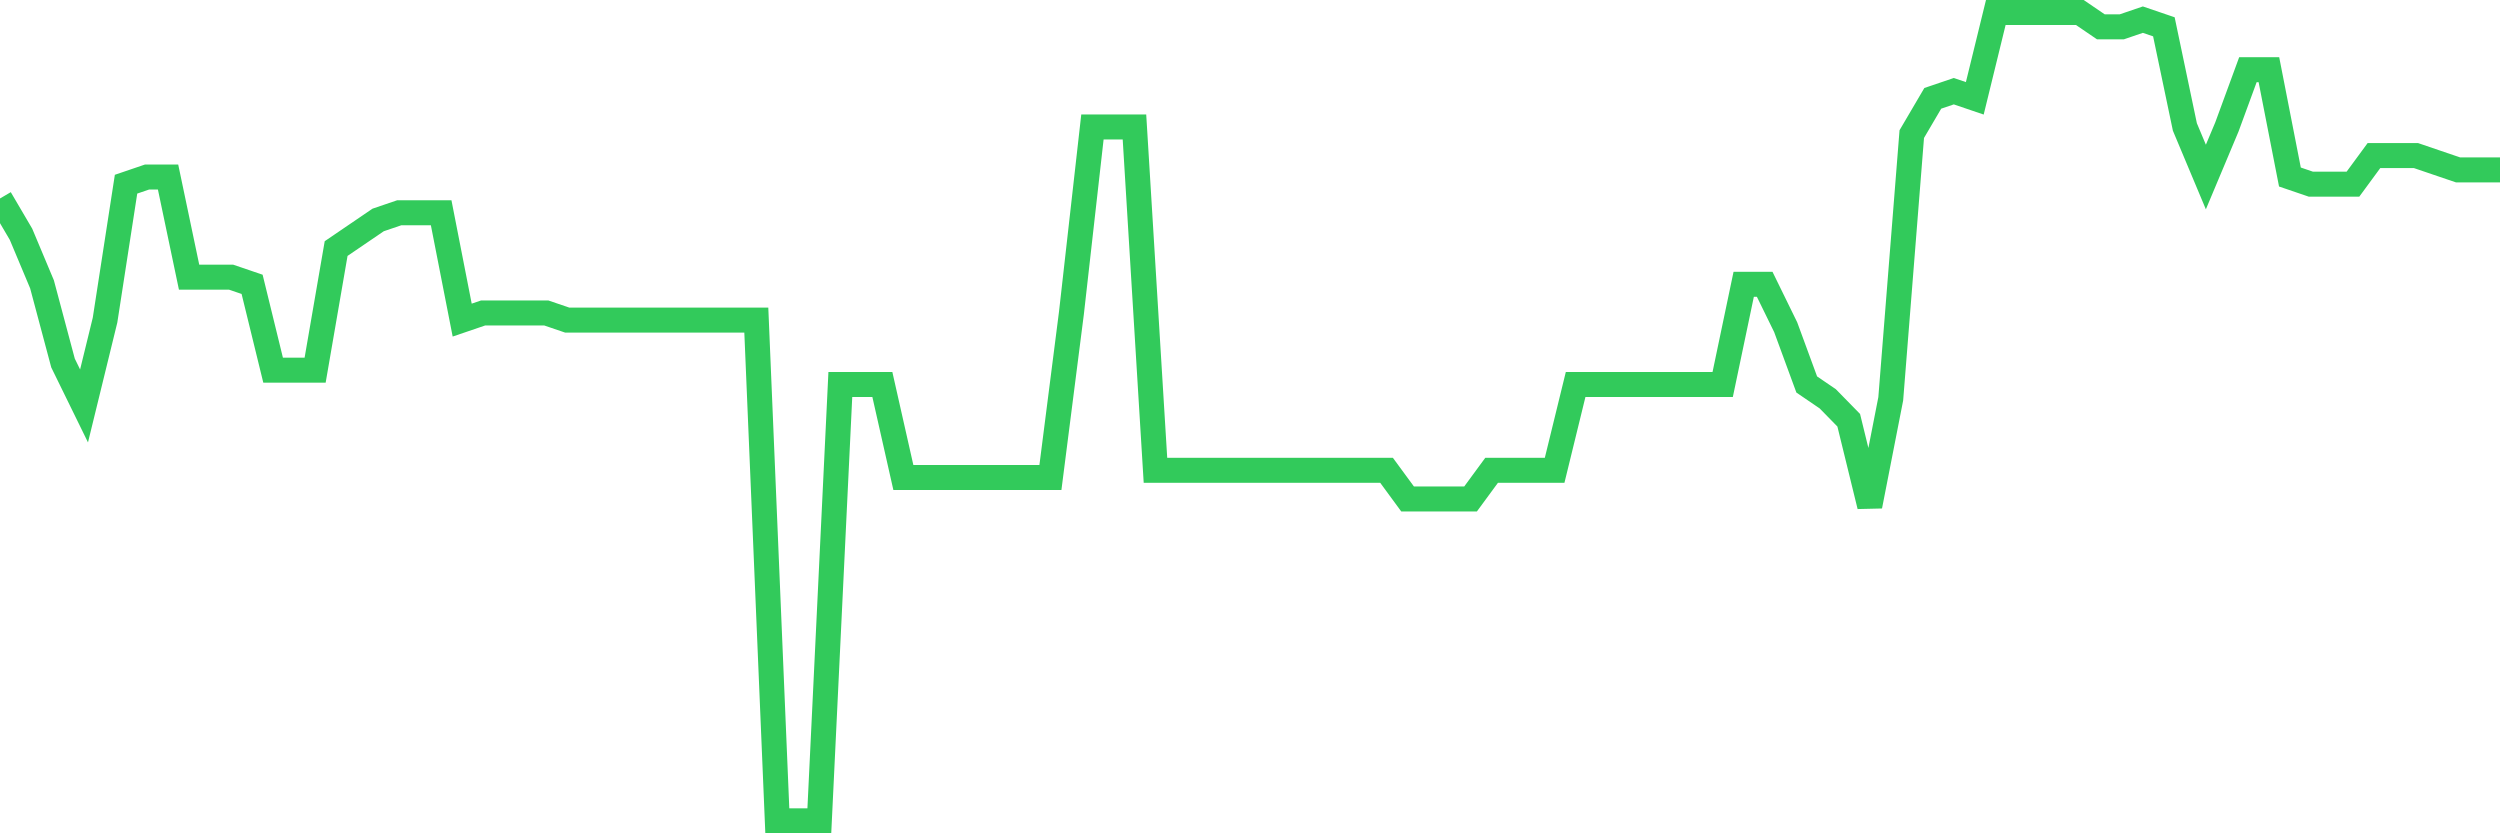 <svg
  xmlns="http://www.w3.org/2000/svg"
  xmlns:xlink="http://www.w3.org/1999/xlink"
  width="120"
  height="40"
  viewBox="0 0 120 40"
  preserveAspectRatio="none"
>
  <polyline
    points="0,9.527 1.008,11.244 2.017,13.648 3.025,17.425 4.034,19.485 5.042,15.365 6.05,8.841 7.059,8.497 8.067,8.497 9.076,13.304 10.084,13.304 11.092,13.304 12.101,13.648 13.109,17.768 14.118,17.768 15.126,17.768 16.134,11.931 17.143,11.244 18.151,10.558 19.16,10.214 20.168,10.214 21.176,10.214 22.185,15.365 23.193,15.021 24.202,15.021 25.21,15.021 26.218,15.021 27.227,15.365 28.235,15.365 29.244,15.365 30.252,15.365 31.261,15.365 32.269,15.365 33.277,15.365 34.286,15.365 35.294,15.365 36.303,15.365 37.311,39.4 38.319,39.4 39.328,39.4 40.336,18.455 41.345,18.455 42.353,18.455 43.361,22.919 44.37,22.919 45.378,22.919 46.387,22.919 47.395,22.919 48.403,22.919 49.412,22.919 50.42,22.919 51.429,15.021 52.437,6.094 53.445,6.094 54.454,6.094 55.462,22.575 56.471,22.575 57.479,22.575 58.487,22.575 59.496,22.575 60.504,22.575 61.513,22.575 62.521,22.575 63.529,22.575 64.538,22.575 65.546,22.575 66.555,22.575 67.563,23.949 68.571,23.949 69.58,23.949 70.588,23.949 71.597,22.575 72.605,22.575 73.613,22.575 74.622,22.575 75.63,18.455 76.639,18.455 77.647,18.455 78.655,18.455 79.664,18.455 80.672,18.455 81.681,18.455 82.689,18.455 83.697,13.648 84.706,13.648 85.714,15.708 86.723,18.455 87.731,19.142 88.739,20.172 89.748,24.292 90.756,19.142 91.765,6.437 92.773,4.72 93.782,4.377 94.79,4.72 95.798,0.6 96.807,0.6 97.815,0.6 98.824,0.6 99.832,0.6 100.84,1.287 101.849,1.287 102.857,0.943 103.866,1.287 104.874,6.094 105.882,8.497 106.891,6.094 107.899,3.347 108.908,3.347 109.916,8.497 110.924,8.841 111.933,8.841 112.941,8.841 113.95,7.467 114.958,7.467 115.966,7.467 116.975,7.811 117.983,8.154 118.992,8.154 120,8.154"
    fill="none"
    stroke="#32ca5b"
    stroke-width="1.2"
  >
  </polyline>
</svg>